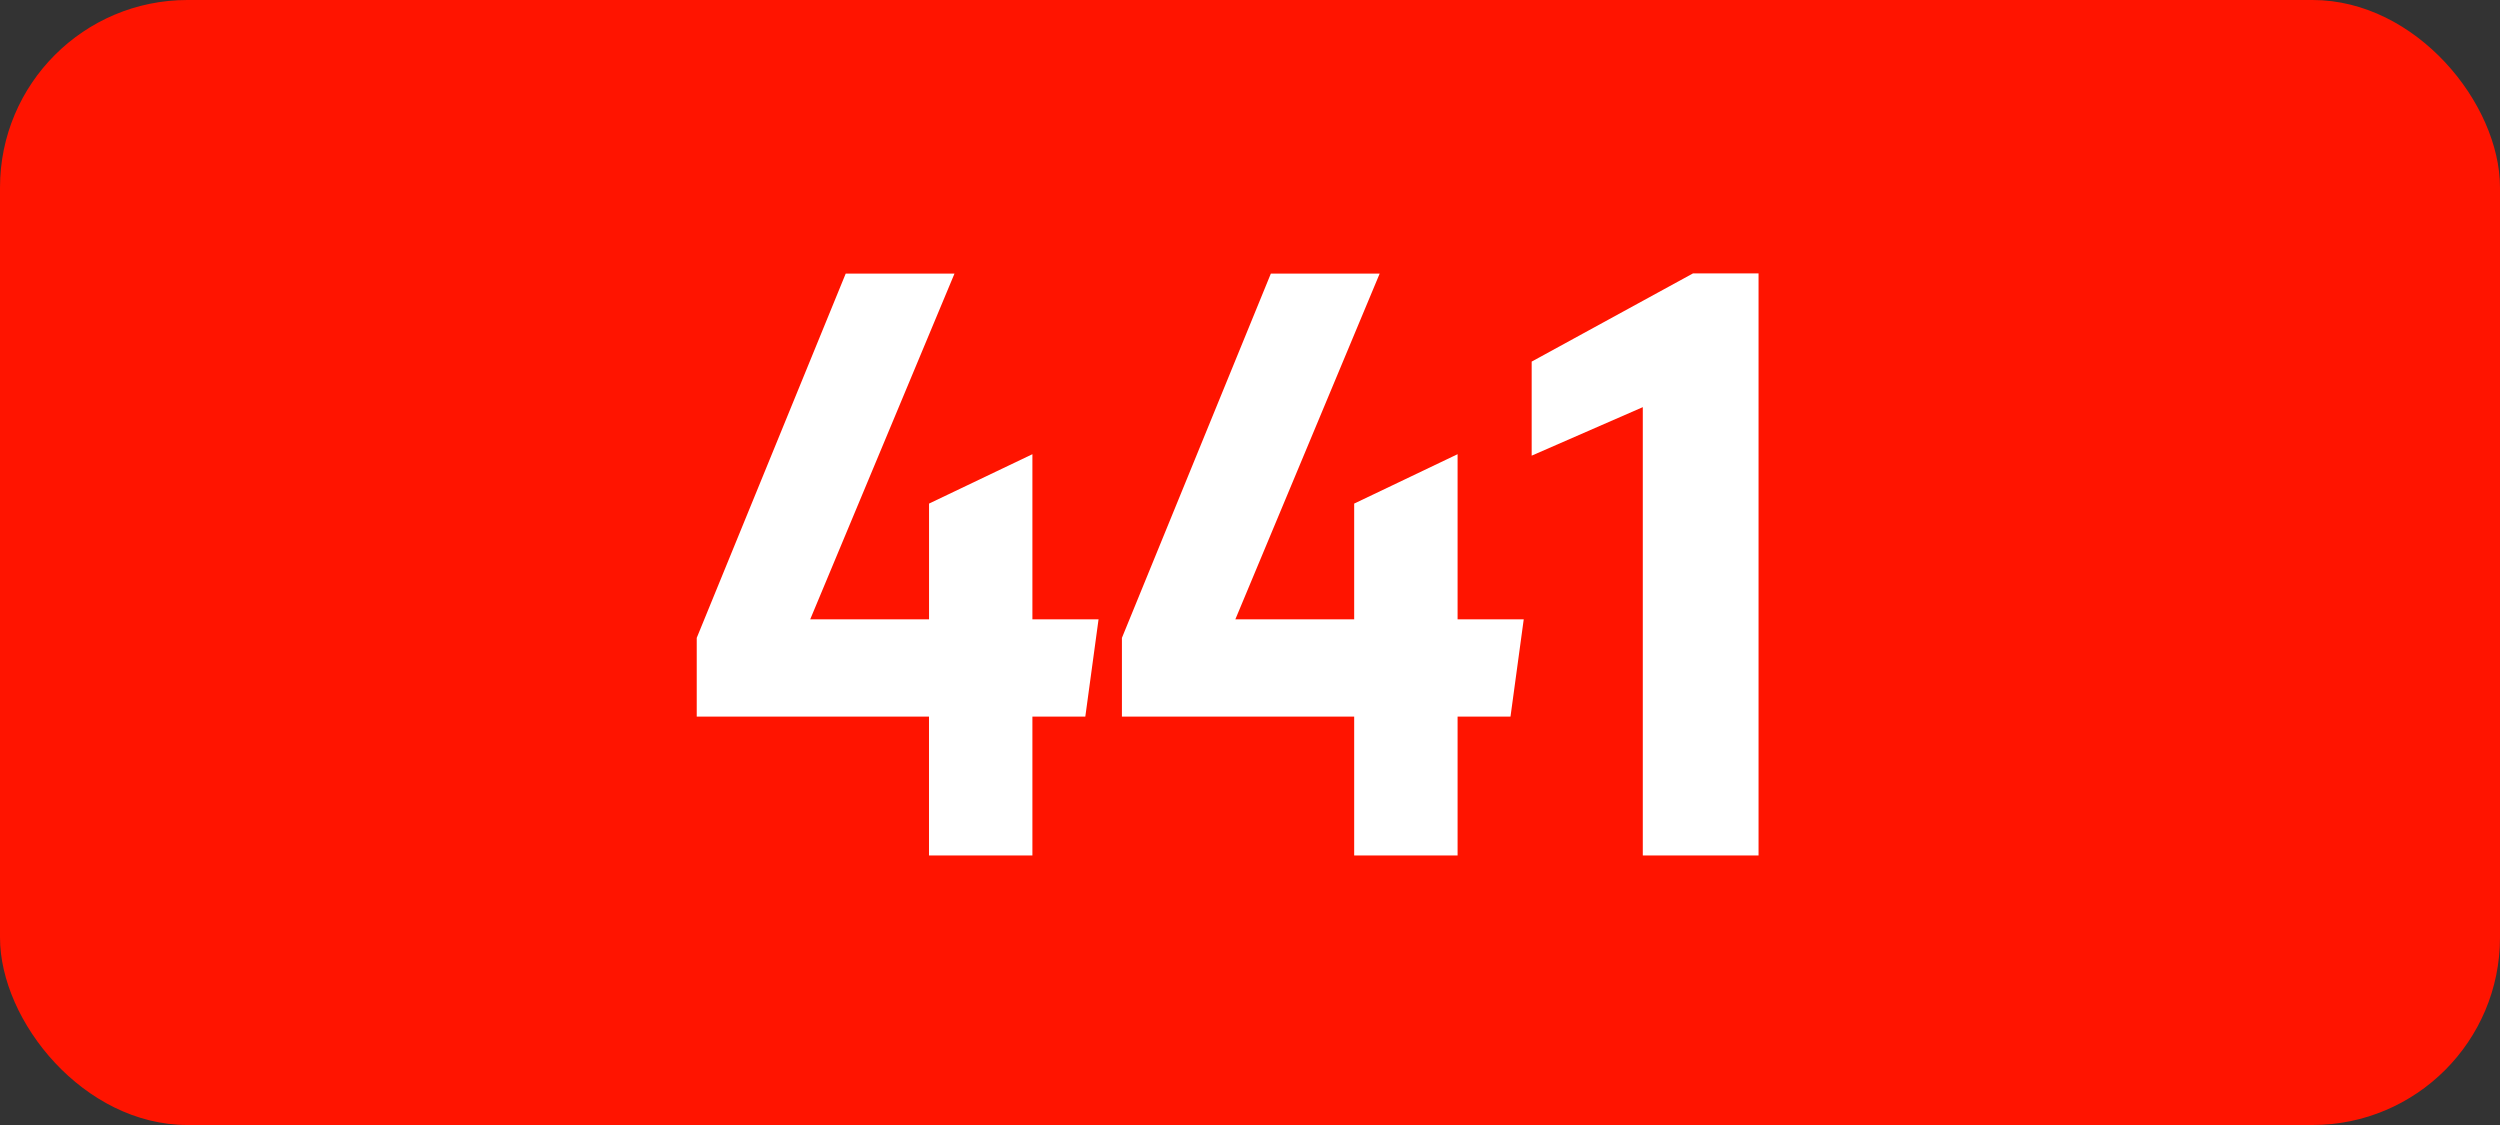 <svg xmlns="http://www.w3.org/2000/svg" viewBox="0 0 566.93 255.12"><rect x="0" y="0" width="566.93" height="255.12" fill="#333333" stroke="none"/><defs><style>.cls-1{fill:#ff1400;}.cls-2{fill:#fff;}</style></defs><g id="Calque_2" data-name="Calque 2"><g id="indices_de_ligne" data-name="indices de ligne"><rect class="cls-1" width="566.93" height="255.12" rx="42.52"/><path class="cls-2" d="M210.67,162.5H158V144.65l33.78-82.6h24.67l-32.72,78.4h26.95V114.2L234.12,103v37.45h15l-3,22.05H234.12V194H210.67Z" transform="translate(0)"/><path class="cls-2" d="M307.09,162.5H254.42V144.65l33.77-82.6h24.68l-32.73,78.4h26.95V114.2L330.54,103v37.45h15l-3,22.05H330.54V194H307.09Z" transform="translate(0)"/><path class="cls-2" d="M372.54,194V92.33l-25.2,11V82l36.58-20h14.87V194Z" transform="translate(0)"/></g></g></svg>
